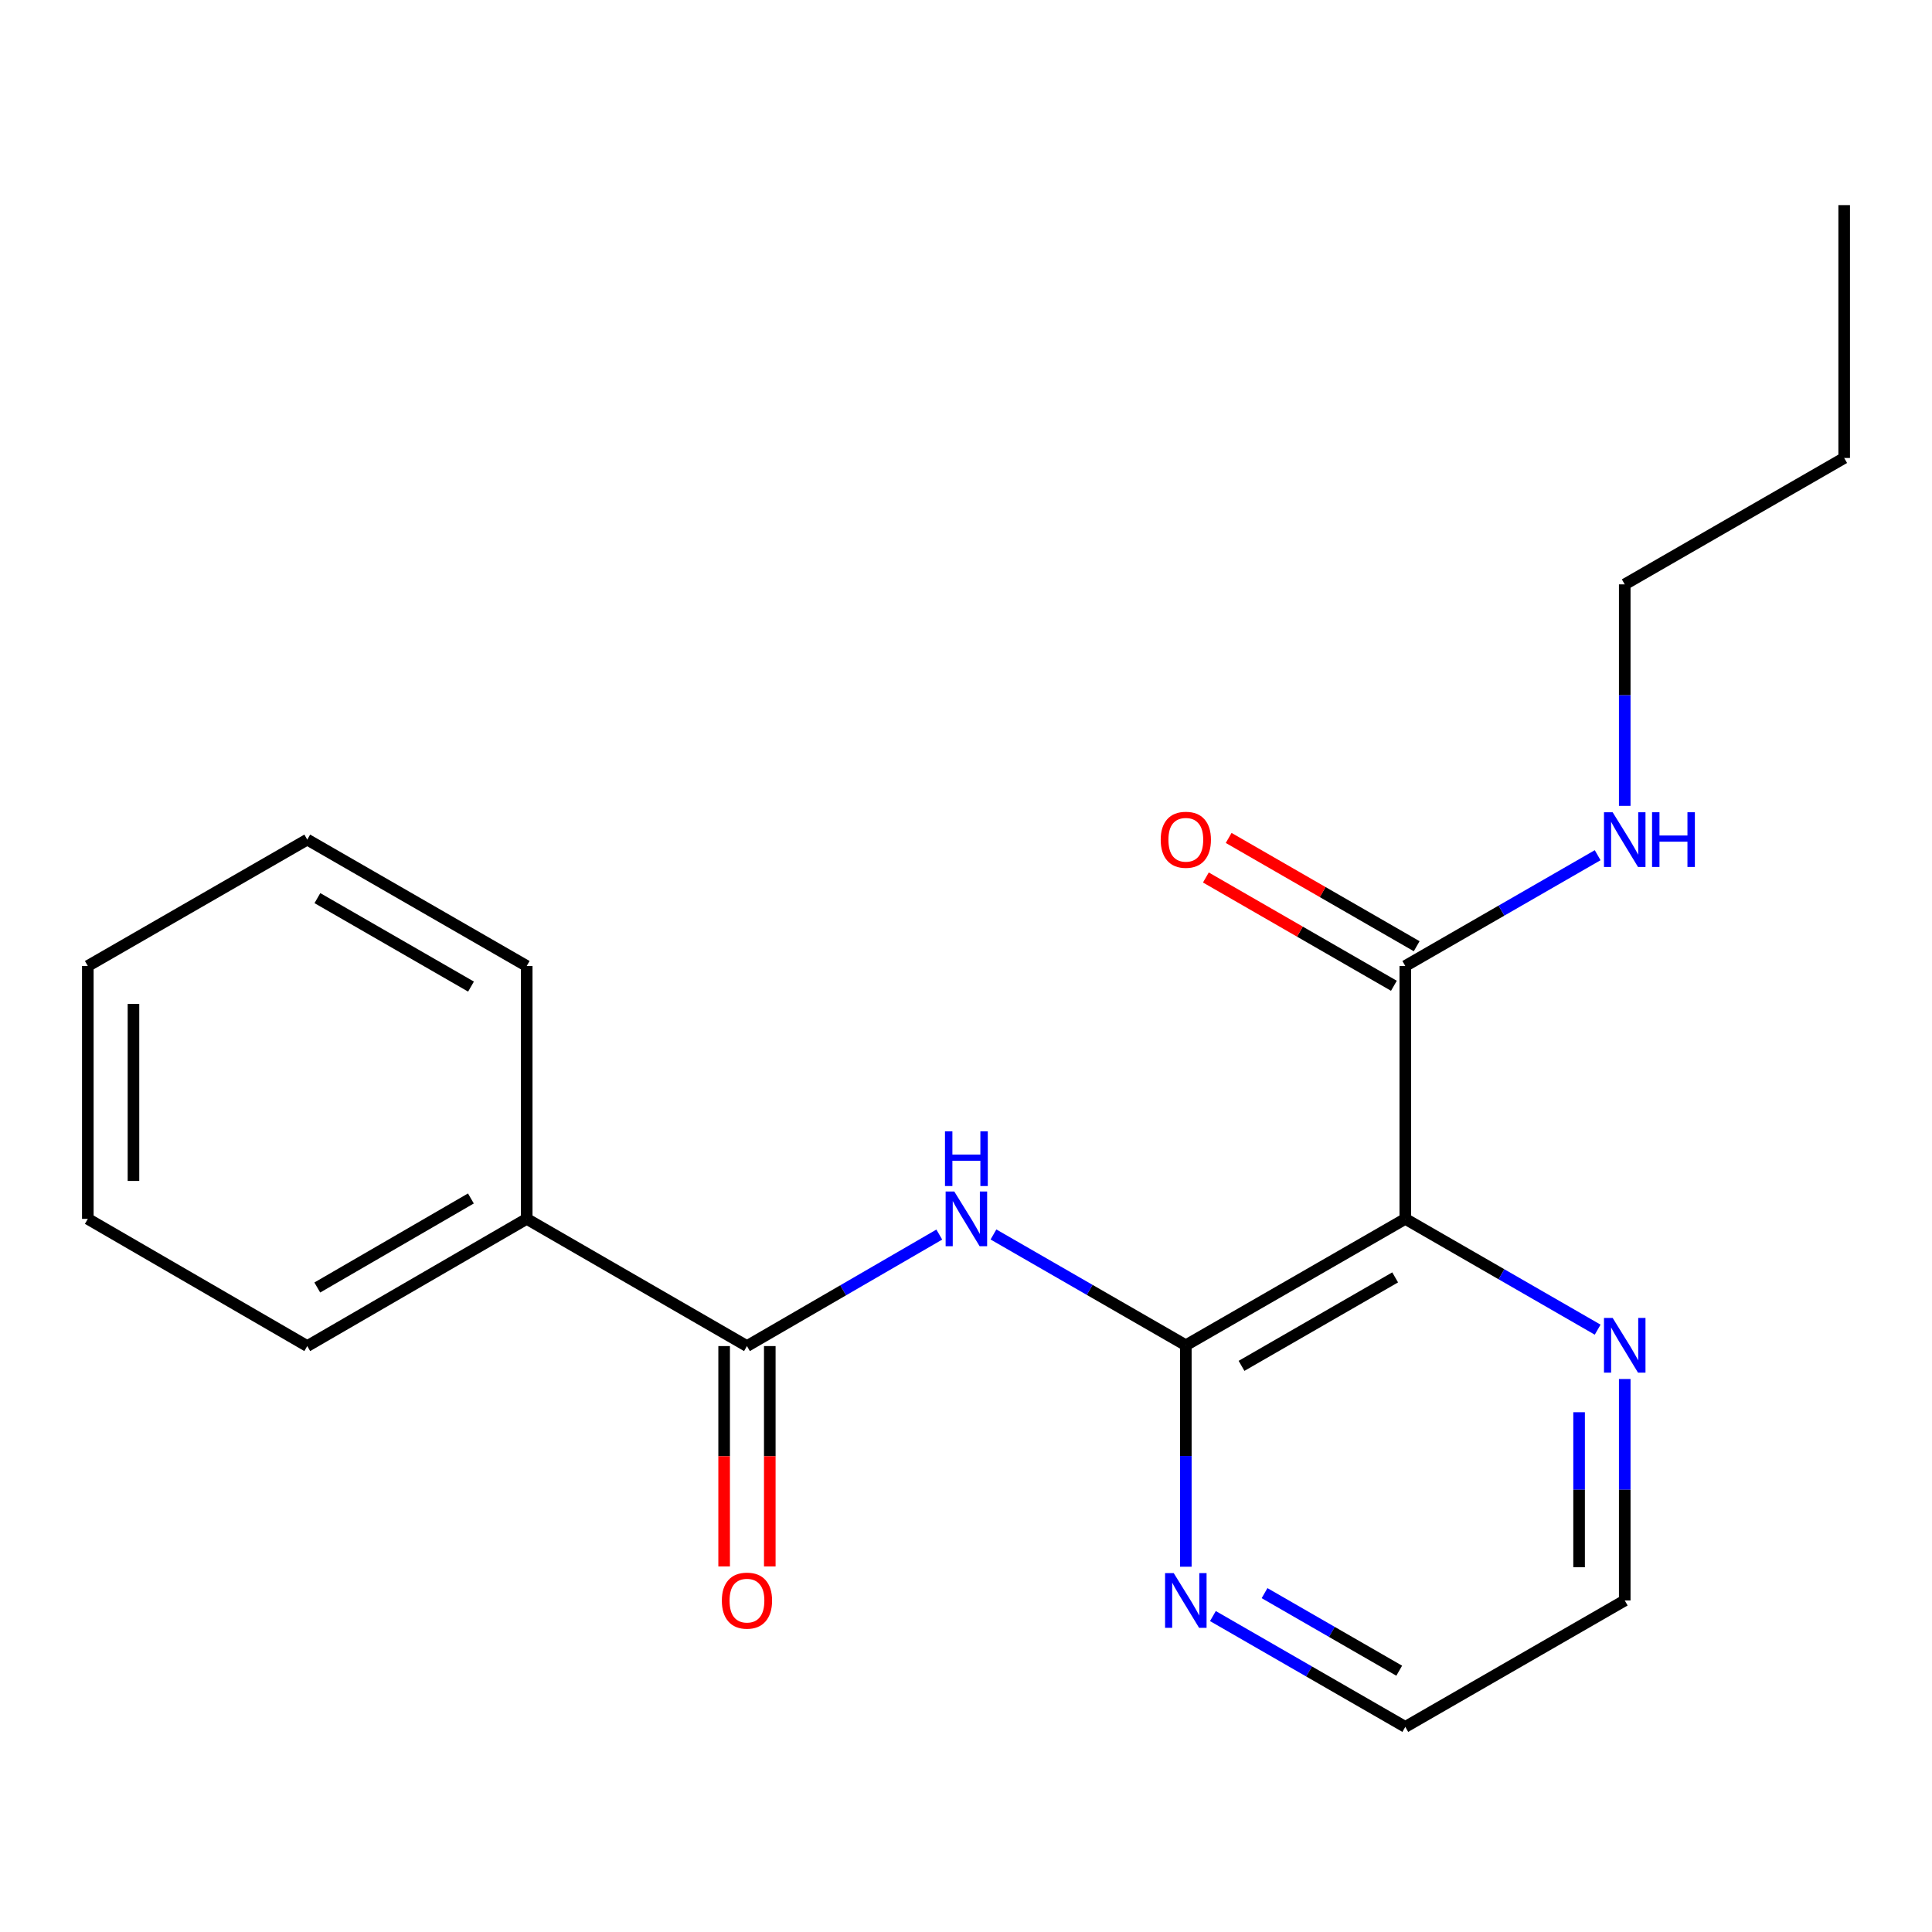 <?xml version='1.0' encoding='iso-8859-1'?>
<svg version='1.1' baseProfile='full'
              xmlns='http://www.w3.org/2000/svg'
                      xmlns:rdkit='http://www.rdkit.org/xml'
                      xmlns:xlink='http://www.w3.org/1999/xlink'
                  xml:space='preserve'
width='1000px' height='1000px' viewBox='0 0 1000 1000'>
<!-- END OF HEADER -->
<rect style='opacity:1.0;fill:#FFFFFF;stroke:none' width='1000' height='1000' x='0' y='0'> </rect>
<path class='bond-0' d='M 613.781,696.307 L 727.378,630.885' style='fill:none;fill-rule:evenodd;stroke:#000000;stroke-width:6px;stroke-linecap:butt;stroke-linejoin:miter;stroke-opacity:1' />
<path class='bond-0' d='M 642.612,706.969 L 722.13,661.173' style='fill:none;fill-rule:evenodd;stroke:#000000;stroke-width:6px;stroke-linecap:butt;stroke-linejoin:miter;stroke-opacity:1' />
<path class='bond-1' d='M 613.781,696.307 L 563.997,667.633' style='fill:none;fill-rule:evenodd;stroke:#000000;stroke-width:6px;stroke-linecap:butt;stroke-linejoin:miter;stroke-opacity:1' />
<path class='bond-1' d='M 563.997,667.633 L 514.214,638.958' style='fill:none;fill-rule:evenodd;stroke:#0000FF;stroke-width:6px;stroke-linecap:butt;stroke-linejoin:miter;stroke-opacity:1' />
<path class='bond-5' d='M 613.781,696.307 L 613.781,753.622' style='fill:none;fill-rule:evenodd;stroke:#000000;stroke-width:6px;stroke-linecap:butt;stroke-linejoin:miter;stroke-opacity:1' />
<path class='bond-5' d='M 613.781,753.622 L 613.781,810.937' style='fill:none;fill-rule:evenodd;stroke:#0000FF;stroke-width:6px;stroke-linecap:butt;stroke-linejoin:miter;stroke-opacity:1' />
<path class='bond-3' d='M 727.378,630.885 L 727.378,500' style='fill:none;fill-rule:evenodd;stroke:#000000;stroke-width:6px;stroke-linecap:butt;stroke-linejoin:miter;stroke-opacity:1' />
<path class='bond-4' d='M 727.378,630.885 L 777.161,659.559' style='fill:none;fill-rule:evenodd;stroke:#000000;stroke-width:6px;stroke-linecap:butt;stroke-linejoin:miter;stroke-opacity:1' />
<path class='bond-4' d='M 777.161,659.559 L 826.945,688.234' style='fill:none;fill-rule:evenodd;stroke:#0000FF;stroke-width:6px;stroke-linecap:butt;stroke-linejoin:miter;stroke-opacity:1' />
<path class='bond-2' d='M 486.175,639.014 L 436.401,667.871' style='fill:none;fill-rule:evenodd;stroke:#0000FF;stroke-width:6px;stroke-linecap:butt;stroke-linejoin:miter;stroke-opacity:1' />
<path class='bond-2' d='M 436.401,667.871 L 386.626,696.727' style='fill:none;fill-rule:evenodd;stroke:#000000;stroke-width:6px;stroke-linecap:butt;stroke-linejoin:miter;stroke-opacity:1' />
<path class='bond-6' d='M 374.812,696.727 L 374.812,753.757' style='fill:none;fill-rule:evenodd;stroke:#000000;stroke-width:6px;stroke-linecap:butt;stroke-linejoin:miter;stroke-opacity:1' />
<path class='bond-6' d='M 374.812,753.757 L 374.812,810.788' style='fill:none;fill-rule:evenodd;stroke:#FF0000;stroke-width:6px;stroke-linecap:butt;stroke-linejoin:miter;stroke-opacity:1' />
<path class='bond-6' d='M 398.44,696.727 L 398.44,753.757' style='fill:none;fill-rule:evenodd;stroke:#000000;stroke-width:6px;stroke-linecap:butt;stroke-linejoin:miter;stroke-opacity:1' />
<path class='bond-6' d='M 398.44,753.757 L 398.44,810.788' style='fill:none;fill-rule:evenodd;stroke:#FF0000;stroke-width:6px;stroke-linecap:butt;stroke-linejoin:miter;stroke-opacity:1' />
<path class='bond-7' d='M 386.626,696.727 L 272.622,630.885' style='fill:none;fill-rule:evenodd;stroke:#000000;stroke-width:6px;stroke-linecap:butt;stroke-linejoin:miter;stroke-opacity:1' />
<path class='bond-8' d='M 733.274,489.763 L 684.614,461.738' style='fill:none;fill-rule:evenodd;stroke:#000000;stroke-width:6px;stroke-linecap:butt;stroke-linejoin:miter;stroke-opacity:1' />
<path class='bond-8' d='M 684.614,461.738 L 635.954,433.714' style='fill:none;fill-rule:evenodd;stroke:#FF0000;stroke-width:6px;stroke-linecap:butt;stroke-linejoin:miter;stroke-opacity:1' />
<path class='bond-8' d='M 721.482,510.237 L 672.822,482.213' style='fill:none;fill-rule:evenodd;stroke:#000000;stroke-width:6px;stroke-linecap:butt;stroke-linejoin:miter;stroke-opacity:1' />
<path class='bond-8' d='M 672.822,482.213 L 624.162,454.189' style='fill:none;fill-rule:evenodd;stroke:#FF0000;stroke-width:6px;stroke-linecap:butt;stroke-linejoin:miter;stroke-opacity:1' />
<path class='bond-9' d='M 727.378,500 L 777.161,471.325' style='fill:none;fill-rule:evenodd;stroke:#000000;stroke-width:6px;stroke-linecap:butt;stroke-linejoin:miter;stroke-opacity:1' />
<path class='bond-9' d='M 777.161,471.325 L 826.945,442.651' style='fill:none;fill-rule:evenodd;stroke:#0000FF;stroke-width:6px;stroke-linecap:butt;stroke-linejoin:miter;stroke-opacity:1' />
<path class='bond-20' d='M 840.962,713.77 L 840.962,771.085' style='fill:none;fill-rule:evenodd;stroke:#0000FF;stroke-width:6px;stroke-linecap:butt;stroke-linejoin:miter;stroke-opacity:1' />
<path class='bond-20' d='M 840.962,771.085 L 840.962,828.4' style='fill:none;fill-rule:evenodd;stroke:#000000;stroke-width:6px;stroke-linecap:butt;stroke-linejoin:miter;stroke-opacity:1' />
<path class='bond-20' d='M 817.334,730.964 L 817.334,771.085' style='fill:none;fill-rule:evenodd;stroke:#0000FF;stroke-width:6px;stroke-linecap:butt;stroke-linejoin:miter;stroke-opacity:1' />
<path class='bond-20' d='M 817.334,771.085 L 817.334,811.205' style='fill:none;fill-rule:evenodd;stroke:#000000;stroke-width:6px;stroke-linecap:butt;stroke-linejoin:miter;stroke-opacity:1' />
<path class='bond-11' d='M 627.798,836.474 L 677.588,865.155' style='fill:none;fill-rule:evenodd;stroke:#0000FF;stroke-width:6px;stroke-linecap:butt;stroke-linejoin:miter;stroke-opacity:1' />
<path class='bond-11' d='M 677.588,865.155 L 727.378,893.835' style='fill:none;fill-rule:evenodd;stroke:#000000;stroke-width:6px;stroke-linecap:butt;stroke-linejoin:miter;stroke-opacity:1' />
<path class='bond-11' d='M 654.529,824.604 L 689.382,844.681' style='fill:none;fill-rule:evenodd;stroke:#0000FF;stroke-width:6px;stroke-linecap:butt;stroke-linejoin:miter;stroke-opacity:1' />
<path class='bond-11' d='M 689.382,844.681 L 724.234,864.757' style='fill:none;fill-rule:evenodd;stroke:#000000;stroke-width:6px;stroke-linecap:butt;stroke-linejoin:miter;stroke-opacity:1' />
<path class='bond-12' d='M 272.622,630.885 L 159.038,696.727' style='fill:none;fill-rule:evenodd;stroke:#000000;stroke-width:6px;stroke-linecap:butt;stroke-linejoin:miter;stroke-opacity:1' />
<path class='bond-12' d='M 243.735,620.319 L 164.226,666.409' style='fill:none;fill-rule:evenodd;stroke:#000000;stroke-width:6px;stroke-linecap:butt;stroke-linejoin:miter;stroke-opacity:1' />
<path class='bond-13' d='M 272.622,630.885 L 272.622,500' style='fill:none;fill-rule:evenodd;stroke:#000000;stroke-width:6px;stroke-linecap:butt;stroke-linejoin:miter;stroke-opacity:1' />
<path class='bond-14' d='M 840.962,417.115 L 840.962,359.793' style='fill:none;fill-rule:evenodd;stroke:#0000FF;stroke-width:6px;stroke-linecap:butt;stroke-linejoin:miter;stroke-opacity:1' />
<path class='bond-14' d='M 840.962,359.793 L 840.962,302.472' style='fill:none;fill-rule:evenodd;stroke:#000000;stroke-width:6px;stroke-linecap:butt;stroke-linejoin:miter;stroke-opacity:1' />
<path class='bond-10' d='M 840.962,828.4 L 727.378,893.835' style='fill:none;fill-rule:evenodd;stroke:#000000;stroke-width:6px;stroke-linecap:butt;stroke-linejoin:miter;stroke-opacity:1' />
<path class='bond-17' d='M 159.038,696.727 L 45.455,630.885' style='fill:none;fill-rule:evenodd;stroke:#000000;stroke-width:6px;stroke-linecap:butt;stroke-linejoin:miter;stroke-opacity:1' />
<path class='bond-18' d='M 272.622,500 L 159.038,434.577' style='fill:none;fill-rule:evenodd;stroke:#000000;stroke-width:6px;stroke-linecap:butt;stroke-linejoin:miter;stroke-opacity:1' />
<path class='bond-18' d='M 243.792,510.661 L 164.283,464.865' style='fill:none;fill-rule:evenodd;stroke:#000000;stroke-width:6px;stroke-linecap:butt;stroke-linejoin:miter;stroke-opacity:1' />
<path class='bond-15' d='M 840.962,302.472 L 954.545,237.049' style='fill:none;fill-rule:evenodd;stroke:#000000;stroke-width:6px;stroke-linecap:butt;stroke-linejoin:miter;stroke-opacity:1' />
<path class='bond-16' d='M 954.545,237.049 L 954.545,106.165' style='fill:none;fill-rule:evenodd;stroke:#000000;stroke-width:6px;stroke-linecap:butt;stroke-linejoin:miter;stroke-opacity:1' />
<path class='bond-21' d='M 45.455,630.885 L 45.455,500' style='fill:none;fill-rule:evenodd;stroke:#000000;stroke-width:6px;stroke-linecap:butt;stroke-linejoin:miter;stroke-opacity:1' />
<path class='bond-21' d='M 69.082,611.252 L 69.082,519.633' style='fill:none;fill-rule:evenodd;stroke:#000000;stroke-width:6px;stroke-linecap:butt;stroke-linejoin:miter;stroke-opacity:1' />
<path class='bond-19' d='M 159.038,434.577 L 45.455,500' style='fill:none;fill-rule:evenodd;stroke:#000000;stroke-width:6px;stroke-linecap:butt;stroke-linejoin:miter;stroke-opacity:1' />
<path  class='atom-2' d='M 493.937 616.725
L 503.217 631.725
Q 504.137 633.205, 505.617 635.885
Q 507.097 638.565, 507.177 638.725
L 507.177 616.725
L 510.937 616.725
L 510.937 645.045
L 507.057 645.045
L 497.097 628.645
Q 495.937 626.725, 494.697 624.525
Q 493.497 622.325, 493.137 621.645
L 493.137 645.045
L 489.457 645.045
L 489.457 616.725
L 493.937 616.725
' fill='#0000FF'/>
<path  class='atom-2' d='M 489.117 585.573
L 492.957 585.573
L 492.957 597.613
L 507.437 597.613
L 507.437 585.573
L 511.277 585.573
L 511.277 613.893
L 507.437 613.893
L 507.437 600.813
L 492.957 600.813
L 492.957 613.893
L 489.117 613.893
L 489.117 585.573
' fill='#0000FF'/>
<path  class='atom-5' d='M 834.702 682.147
L 843.982 697.147
Q 844.902 698.627, 846.382 701.307
Q 847.862 703.987, 847.942 704.147
L 847.942 682.147
L 851.702 682.147
L 851.702 710.467
L 847.822 710.467
L 837.862 694.067
Q 836.702 692.147, 835.462 689.947
Q 834.262 687.747, 833.902 687.067
L 833.902 710.467
L 830.222 710.467
L 830.222 682.147
L 834.702 682.147
' fill='#0000FF'/>
<path  class='atom-6' d='M 607.521 814.24
L 616.801 829.24
Q 617.721 830.72, 619.201 833.4
Q 620.681 836.08, 620.761 836.24
L 620.761 814.24
L 624.521 814.24
L 624.521 842.56
L 620.641 842.56
L 610.681 826.16
Q 609.521 824.24, 608.281 822.04
Q 607.081 819.84, 606.721 819.16
L 606.721 842.56
L 603.041 842.56
L 603.041 814.24
L 607.521 814.24
' fill='#0000FF'/>
<path  class='atom-7' d='M 373.626 828.48
Q 373.626 821.68, 376.986 817.88
Q 380.346 814.08, 386.626 814.08
Q 392.906 814.08, 396.266 817.88
Q 399.626 821.68, 399.626 828.48
Q 399.626 835.36, 396.226 839.28
Q 392.826 843.16, 386.626 843.16
Q 380.386 843.16, 376.986 839.28
Q 373.626 835.4, 373.626 828.48
M 386.626 839.96
Q 390.946 839.96, 393.266 837.08
Q 395.626 834.16, 395.626 828.48
Q 395.626 822.92, 393.266 820.12
Q 390.946 817.28, 386.626 817.28
Q 382.306 817.28, 379.946 820.08
Q 377.626 822.88, 377.626 828.48
Q 377.626 834.2, 379.946 837.08
Q 382.306 839.96, 386.626 839.96
' fill='#FF0000'/>
<path  class='atom-9' d='M 600.781 434.657
Q 600.781 427.857, 604.141 424.057
Q 607.501 420.257, 613.781 420.257
Q 620.061 420.257, 623.421 424.057
Q 626.781 427.857, 626.781 434.657
Q 626.781 441.537, 623.381 445.457
Q 619.981 449.337, 613.781 449.337
Q 607.541 449.337, 604.141 445.457
Q 600.781 441.577, 600.781 434.657
M 613.781 446.137
Q 618.101 446.137, 620.421 443.257
Q 622.781 440.337, 622.781 434.657
Q 622.781 429.097, 620.421 426.297
Q 618.101 423.457, 613.781 423.457
Q 609.461 423.457, 607.101 426.257
Q 604.781 429.057, 604.781 434.657
Q 604.781 440.377, 607.101 443.257
Q 609.461 446.137, 613.781 446.137
' fill='#FF0000'/>
<path  class='atom-10' d='M 834.702 420.417
L 843.982 435.417
Q 844.902 436.897, 846.382 439.577
Q 847.862 442.257, 847.942 442.417
L 847.942 420.417
L 851.702 420.417
L 851.702 448.737
L 847.822 448.737
L 837.862 432.337
Q 836.702 430.417, 835.462 428.217
Q 834.262 426.017, 833.902 425.337
L 833.902 448.737
L 830.222 448.737
L 830.222 420.417
L 834.702 420.417
' fill='#0000FF'/>
<path  class='atom-10' d='M 855.102 420.417
L 858.942 420.417
L 858.942 432.457
L 873.422 432.457
L 873.422 420.417
L 877.262 420.417
L 877.262 448.737
L 873.422 448.737
L 873.422 435.657
L 858.942 435.657
L 858.942 448.737
L 855.102 448.737
L 855.102 420.417
' fill='#0000FF'/>
</svg>

